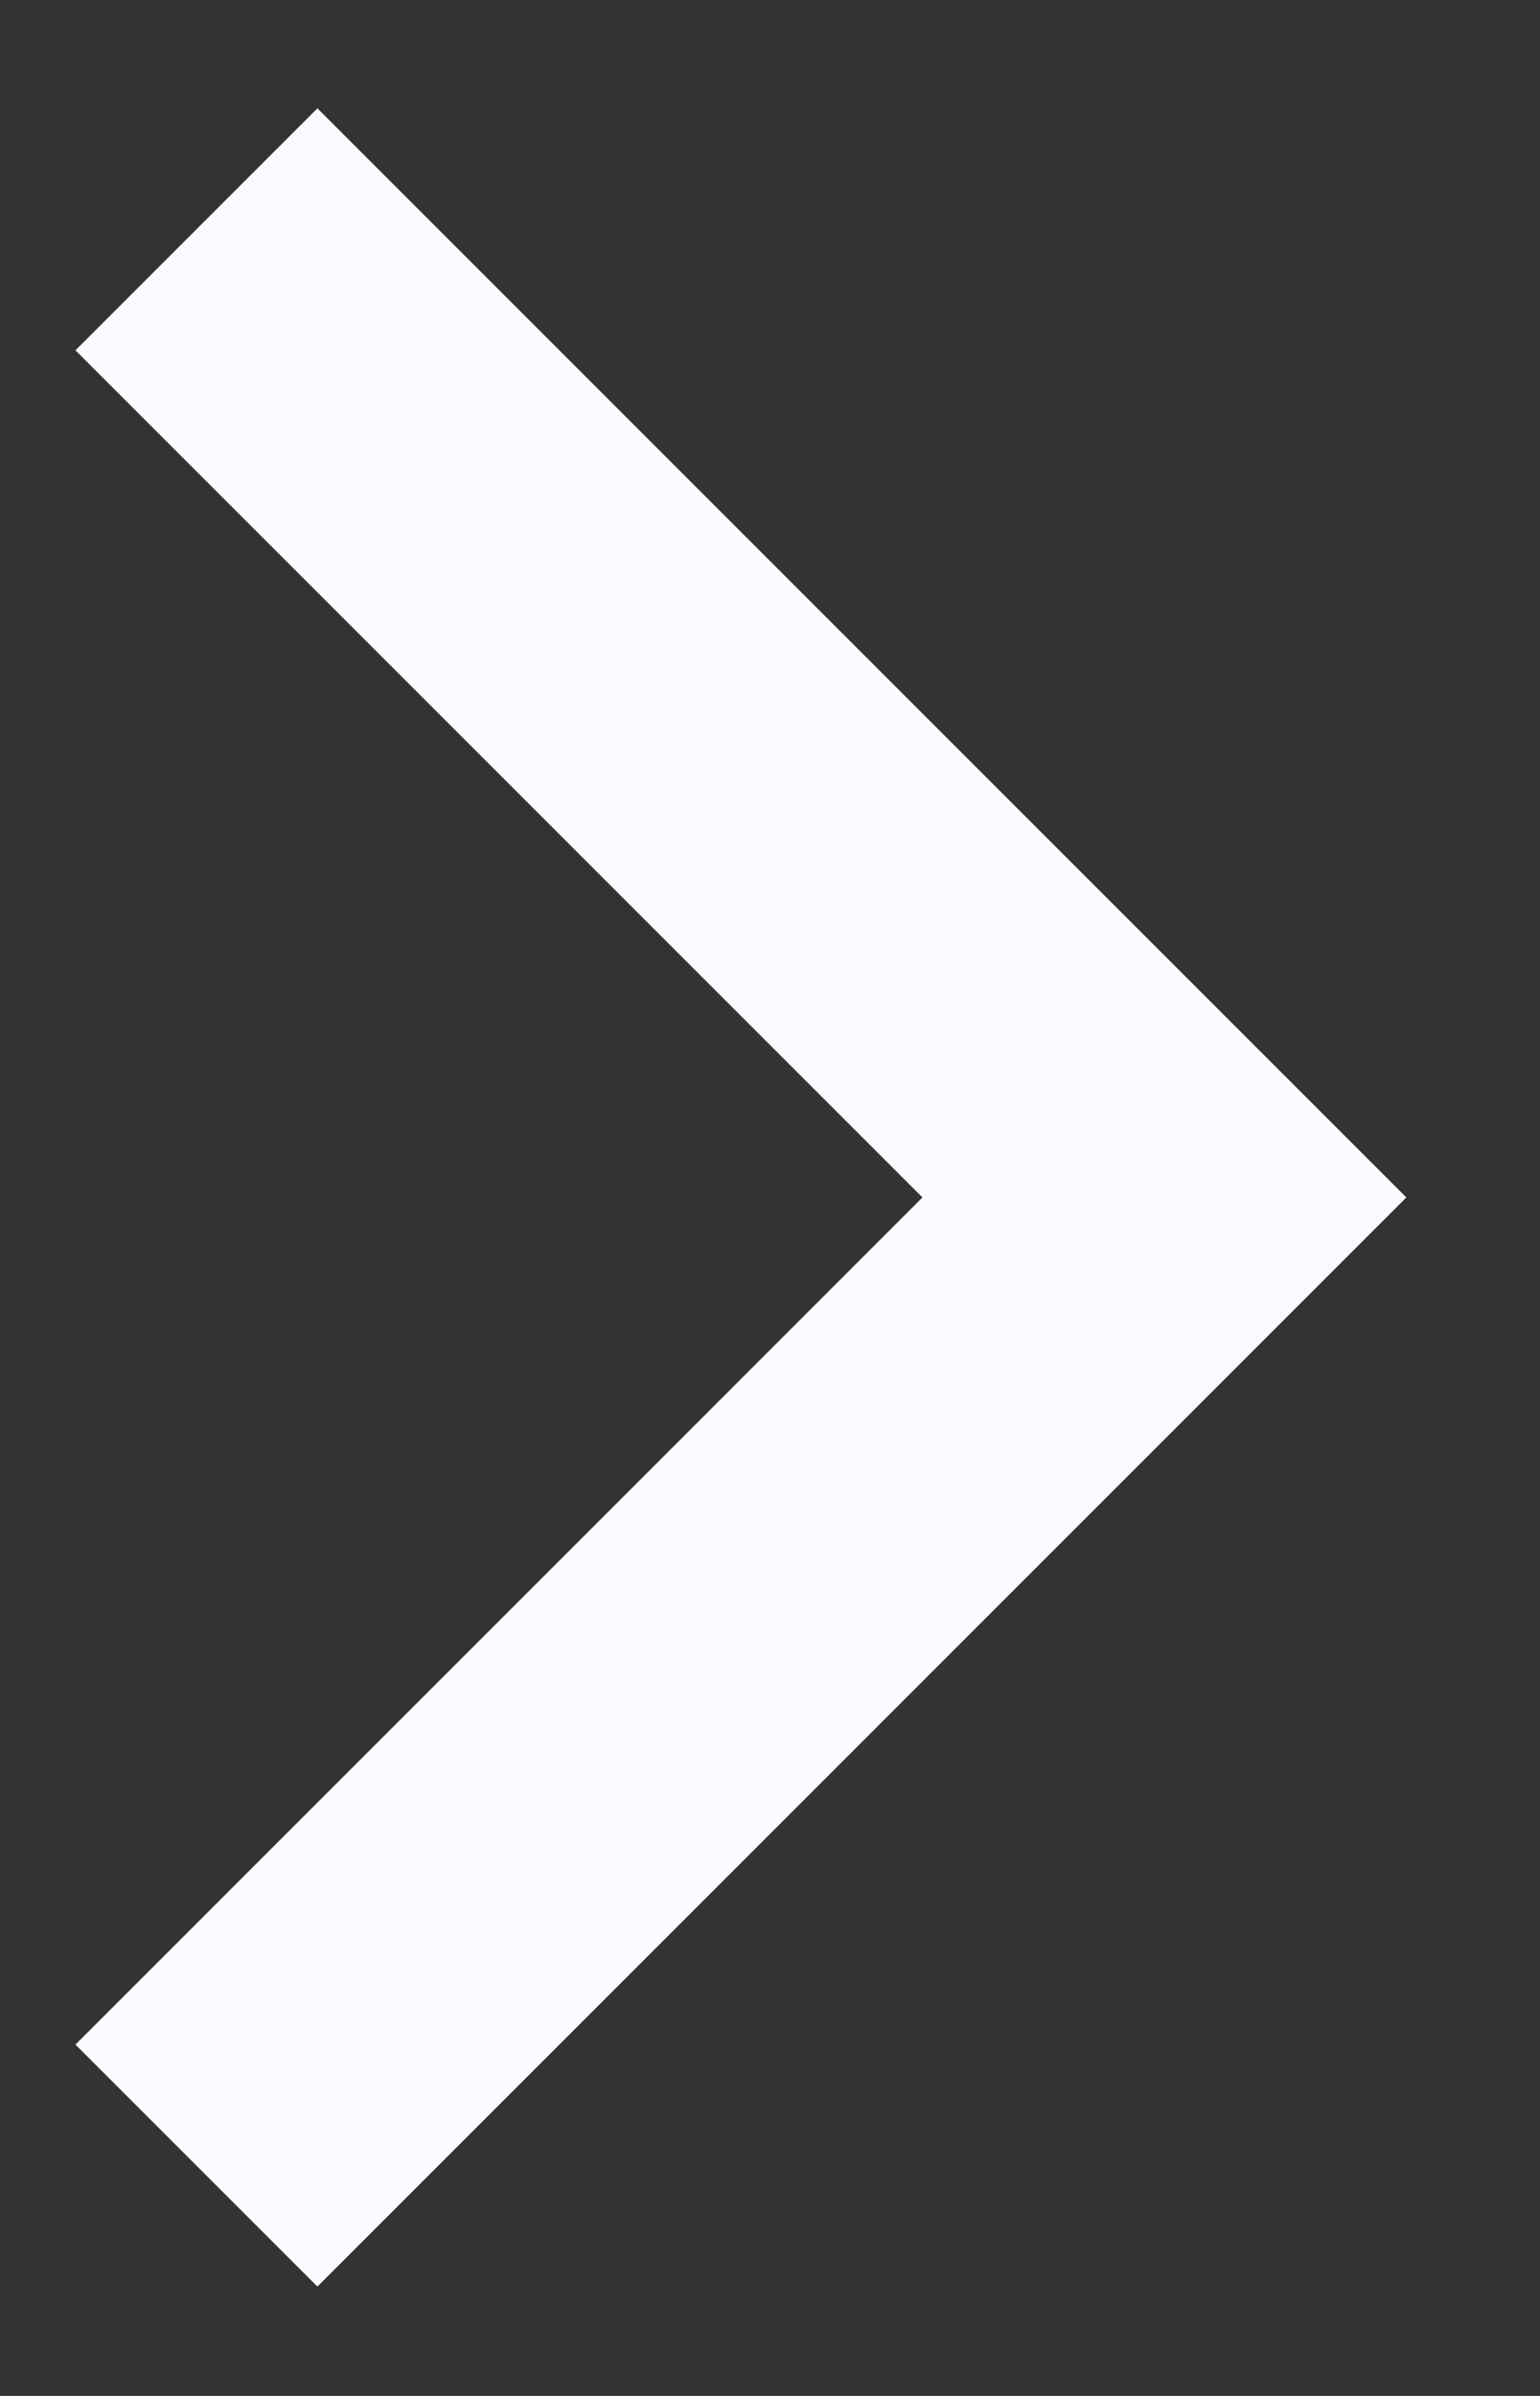 <svg width="9" height="14" viewBox="0 0 9 14" fill="none" xmlns="http://www.w3.org/2000/svg">
<rect x="0" y="0" width="9" height="14" fill="#333333" stroke="none"/>
<path d="M5.391 6.997L0.441 2.047L1.855 0.633L8.219 6.997L1.855 13.361L0.441 11.947L5.391 6.997Z" fill="#FAFBFF"/>
</svg>
